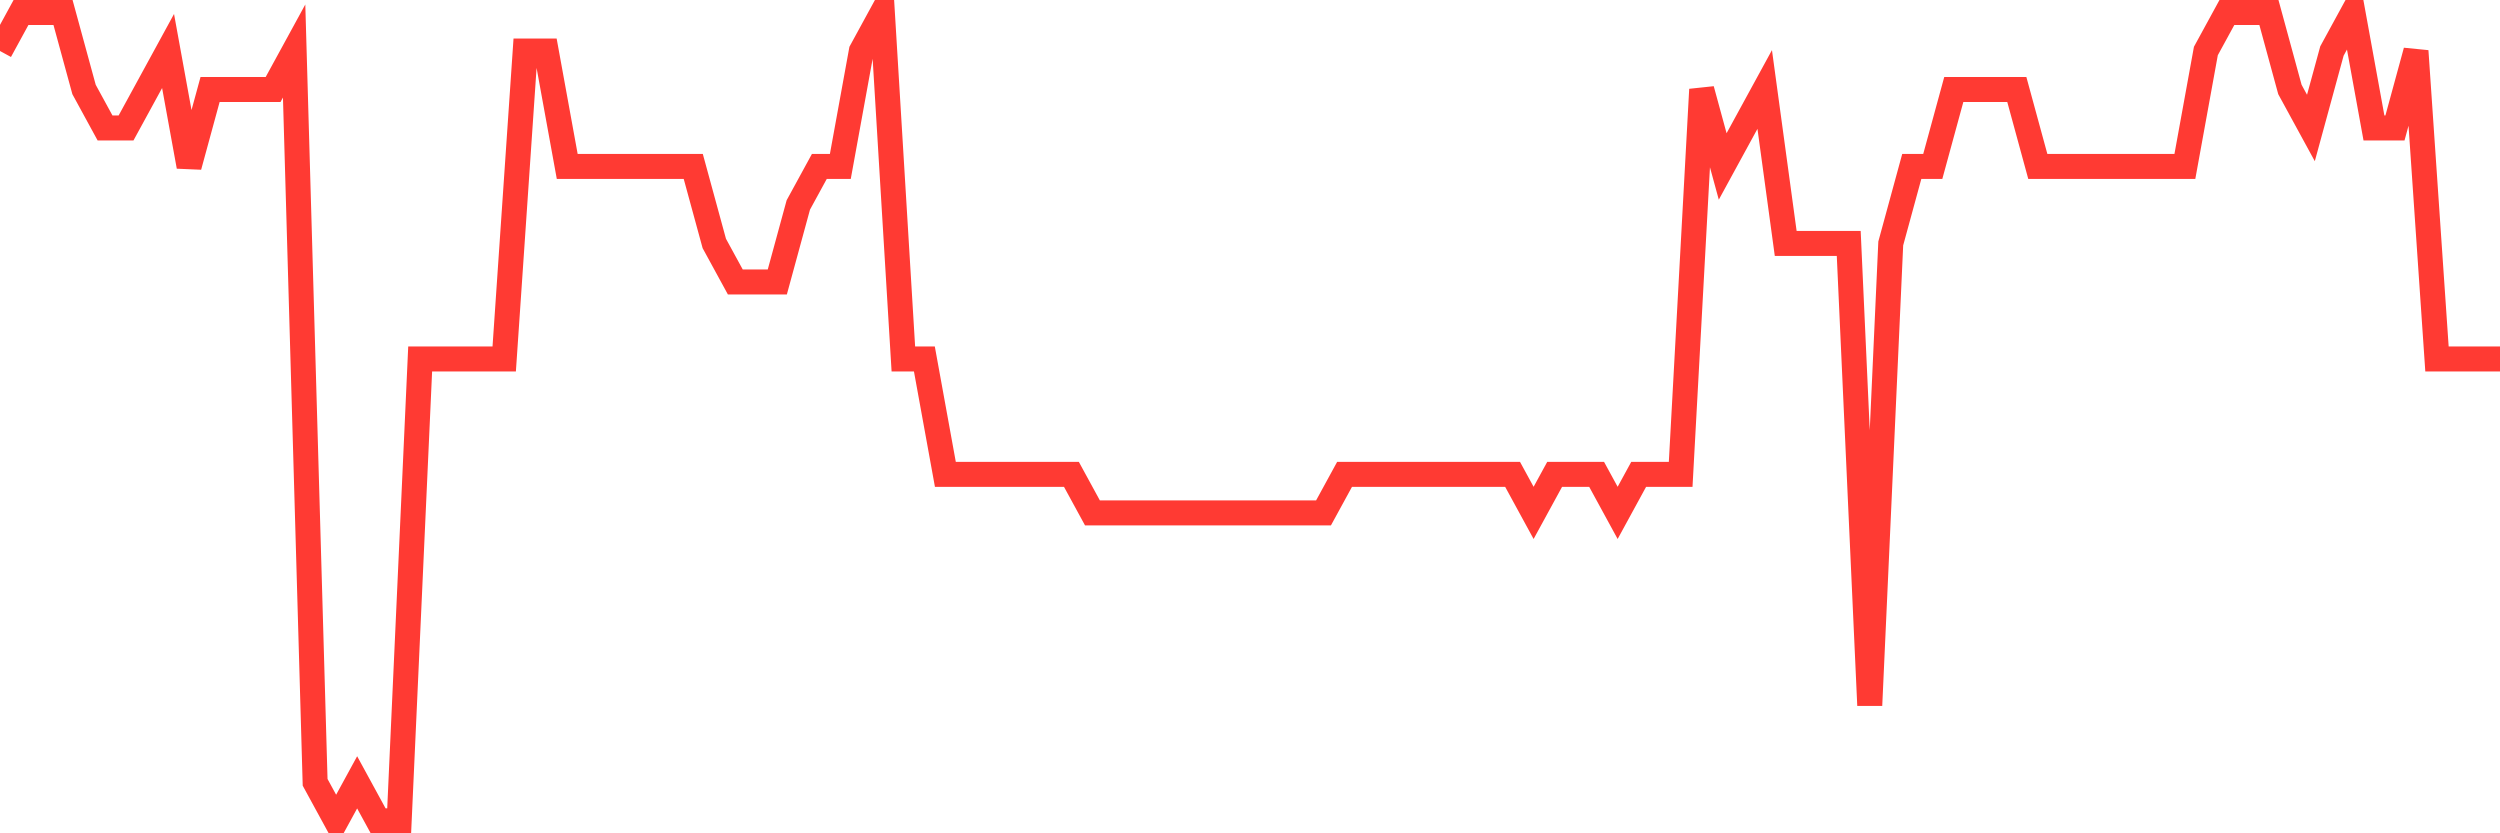 <svg
  xmlns="http://www.w3.org/2000/svg"
  xmlns:xlink="http://www.w3.org/1999/xlink"
  width="120"
  height="40"
  viewBox="0 0 120 40"
  preserveAspectRatio="none"
>
  <polyline
    points="0,2.448 1.008,0.6 2.017,0.6 3.025,0.6 4.034,4.295 5.042,6.143 6.05,6.143 7.059,4.295 8.067,2.448 9.076,7.99 10.084,4.295 11.092,4.295 12.101,4.295 13.109,4.295 14.118,2.448 15.126,37.552 16.134,39.4 17.143,37.552 18.151,39.4 19.16,39.4 20.168,17.229 21.176,17.229 22.185,17.229 23.193,17.229 24.202,17.229 25.21,2.448 26.218,2.448 27.227,7.99 28.235,7.99 29.244,7.99 30.252,7.99 31.261,7.99 32.269,7.99 33.277,7.99 34.286,11.686 35.294,13.533 36.303,13.533 37.311,13.533 38.319,9.838 39.328,7.99 40.336,7.99 41.345,2.448 42.353,0.6 43.361,17.229 44.37,17.229 45.378,22.771 46.387,22.771 47.395,22.771 48.403,22.771 49.412,22.771 50.42,22.771 51.429,22.771 52.437,24.619 53.445,24.619 54.454,24.619 55.462,24.619 56.471,24.619 57.479,24.619 58.487,24.619 59.496,24.619 60.504,24.619 61.513,24.619 62.521,24.619 63.529,24.619 64.538,22.771 65.546,22.771 66.555,22.771 67.563,22.771 68.571,22.771 69.58,22.771 70.588,22.771 71.597,22.771 72.605,22.771 73.613,24.619 74.622,22.771 75.63,22.771 76.639,22.771 77.647,24.619 78.655,22.771 79.664,22.771 80.672,22.771 81.681,4.295 82.689,7.99 83.697,6.143 84.706,4.295 85.714,11.686 86.723,11.686 87.731,11.686 88.739,11.686 89.748,33.857 90.756,11.686 91.765,7.99 92.773,7.99 93.782,4.295 94.79,4.295 95.798,4.295 96.807,4.295 97.815,7.99 98.824,7.99 99.832,7.99 100.84,7.99 101.849,7.99 102.857,7.99 103.866,7.99 104.874,7.99 105.882,2.448 106.891,0.6 107.899,0.6 108.908,0.6 109.916,4.295 110.924,6.143 111.933,2.448 112.941,0.6 113.95,6.143 114.958,6.143 115.966,2.448 116.975,17.229 117.983,17.229 118.992,17.229 120,17.229"
    fill="none"
    stroke="#ff3a33"
    stroke-width="1.2"
  >
  </polyline>
</svg>